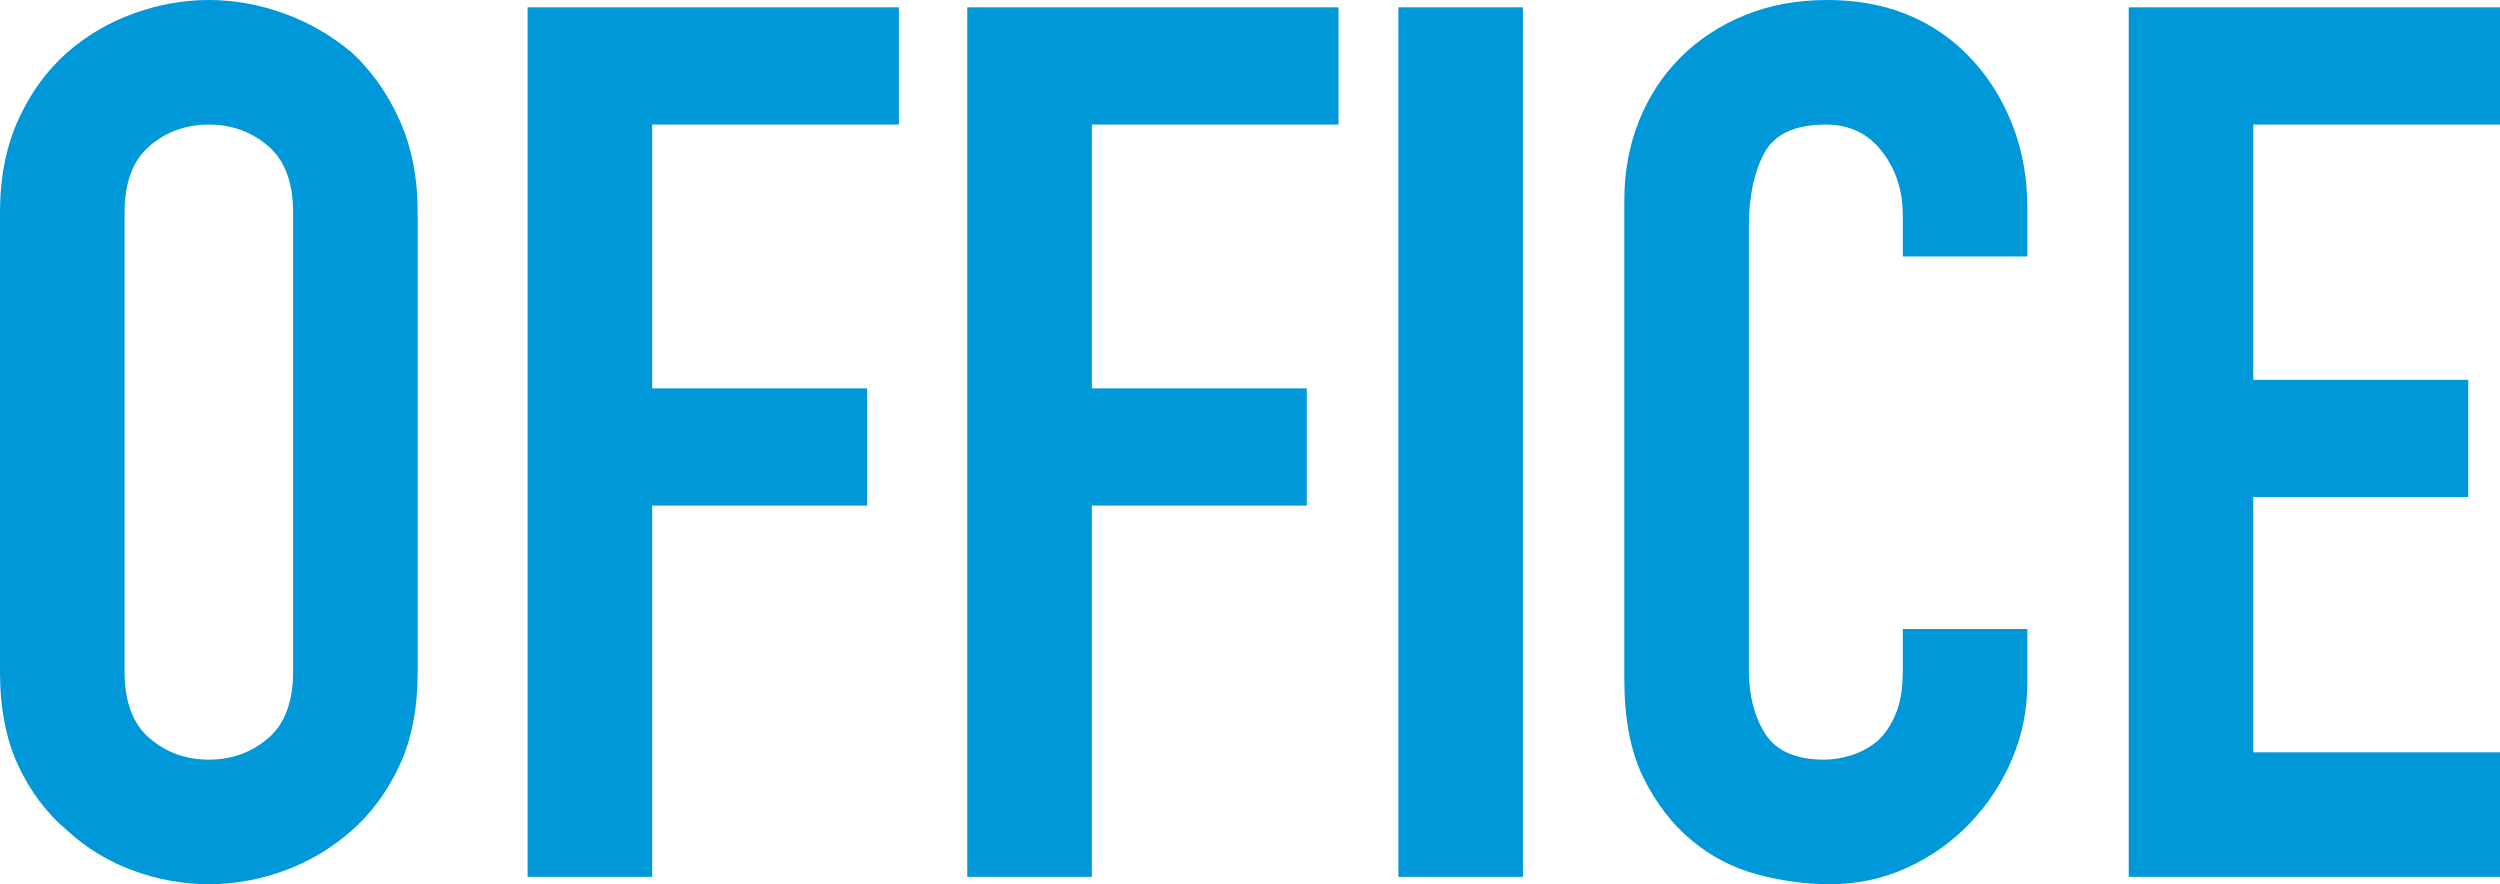 <?xml version="1.0" encoding="UTF-8"?>
<svg id="_レイヤー_2" data-name="レイヤー 2" xmlns="http://www.w3.org/2000/svg" viewBox="0 0 368.46 130.32">
  <defs>
    <style>
      .cls-1 {
        fill: #0098d8;
      }
    </style>
  </defs>
  <g id="_レイヤー_1-2" data-name="レイヤー 1">
    <g>
      <path class="cls-1" d="M0,31.32c0-5.16.9-9.72,2.7-13.68s4.2-7.26,7.2-9.9c2.88-2.52,6.15-4.44,9.81-5.76,3.66-1.32,7.35-1.98,11.07-1.98s7.41.66,11.07,1.98c3.66,1.32,6.99,3.24,9.99,5.76,2.88,2.64,5.22,5.94,7.02,9.9s2.7,8.52,2.7,13.68v67.68c0,5.4-.9,10.02-2.7,13.86-1.8,3.84-4.14,7.02-7.02,9.54-3,2.64-6.33,4.62-9.99,5.94-3.66,1.32-7.35,1.98-11.07,1.98s-7.41-.66-11.07-1.98c-3.66-1.32-6.93-3.3-9.81-5.94-3-2.52-5.4-5.7-7.2-9.54-1.8-3.84-2.7-8.46-2.7-13.86V31.32ZM18.36,99c0,4.44,1.23,7.71,3.69,9.81,2.46,2.1,5.37,3.15,8.73,3.15s6.27-1.05,8.73-3.15c2.46-2.1,3.69-5.37,3.69-9.81V31.32c0-4.44-1.23-7.71-3.69-9.81-2.46-2.1-5.37-3.15-8.73-3.15s-6.27,1.05-8.73,3.15c-2.46,2.1-3.69,5.37-3.69,9.81v67.68Z"/>
      <path class="cls-1" d="M77.76,129.24V1.08h54.72v17.28h-36.36v38.88h31.68v17.28h-31.68v54.72h-18.36Z"/>
      <path class="cls-1" d="M142.56,129.24V1.08h54.72v17.28h-36.36v38.88h31.68v17.28h-31.68v54.72h-18.36Z"/>
      <path class="cls-1" d="M206.1,129.24V1.08h18.36v128.16h-18.36Z"/>
      <path class="cls-1" d="M298.8,92.7v7.92c0,3.96-.75,7.71-2.25,11.25-1.5,3.54-3.57,6.69-6.21,9.45-2.64,2.76-5.73,4.95-9.27,6.57-3.54,1.62-7.35,2.43-11.43,2.43-3.48,0-7.02-.48-10.62-1.44-3.6-.96-6.84-2.64-9.72-5.04-2.88-2.4-5.25-5.49-7.11-9.27-1.86-3.78-2.79-8.61-2.79-14.49V29.52c0-4.2.72-8.1,2.16-11.7,1.44-3.6,3.48-6.72,6.12-9.36s5.79-4.71,9.45-6.21c3.66-1.5,7.71-2.25,12.15-2.25,8.64,0,15.66,2.82,21.06,8.46,2.64,2.76,4.71,6.03,6.21,9.81,1.5,3.78,2.25,7.89,2.25,12.33v7.2h-18.36v-6.12c0-3.6-1.02-6.72-3.06-9.36-2.04-2.64-4.8-3.96-8.28-3.96-4.56,0-7.59,1.41-9.09,4.23-1.5,2.82-2.25,6.39-2.25,10.71v65.52c0,3.72.81,6.84,2.43,9.36,1.62,2.52,4.53,3.78,8.73,3.78,1.2,0,2.49-.21,3.87-.63,1.38-.42,2.67-1.11,3.87-2.07,1.08-.96,1.98-2.28,2.7-3.96.72-1.68,1.08-3.78,1.08-6.3v-6.3h18.36Z"/>
      <path class="cls-1" d="M313.74,129.24V1.08h54.72v17.28h-36.36v37.62h31.68v17.28h-31.68v37.62h36.36v18.36h-54.72Z"/>
    </g>
  </g>
</svg>
